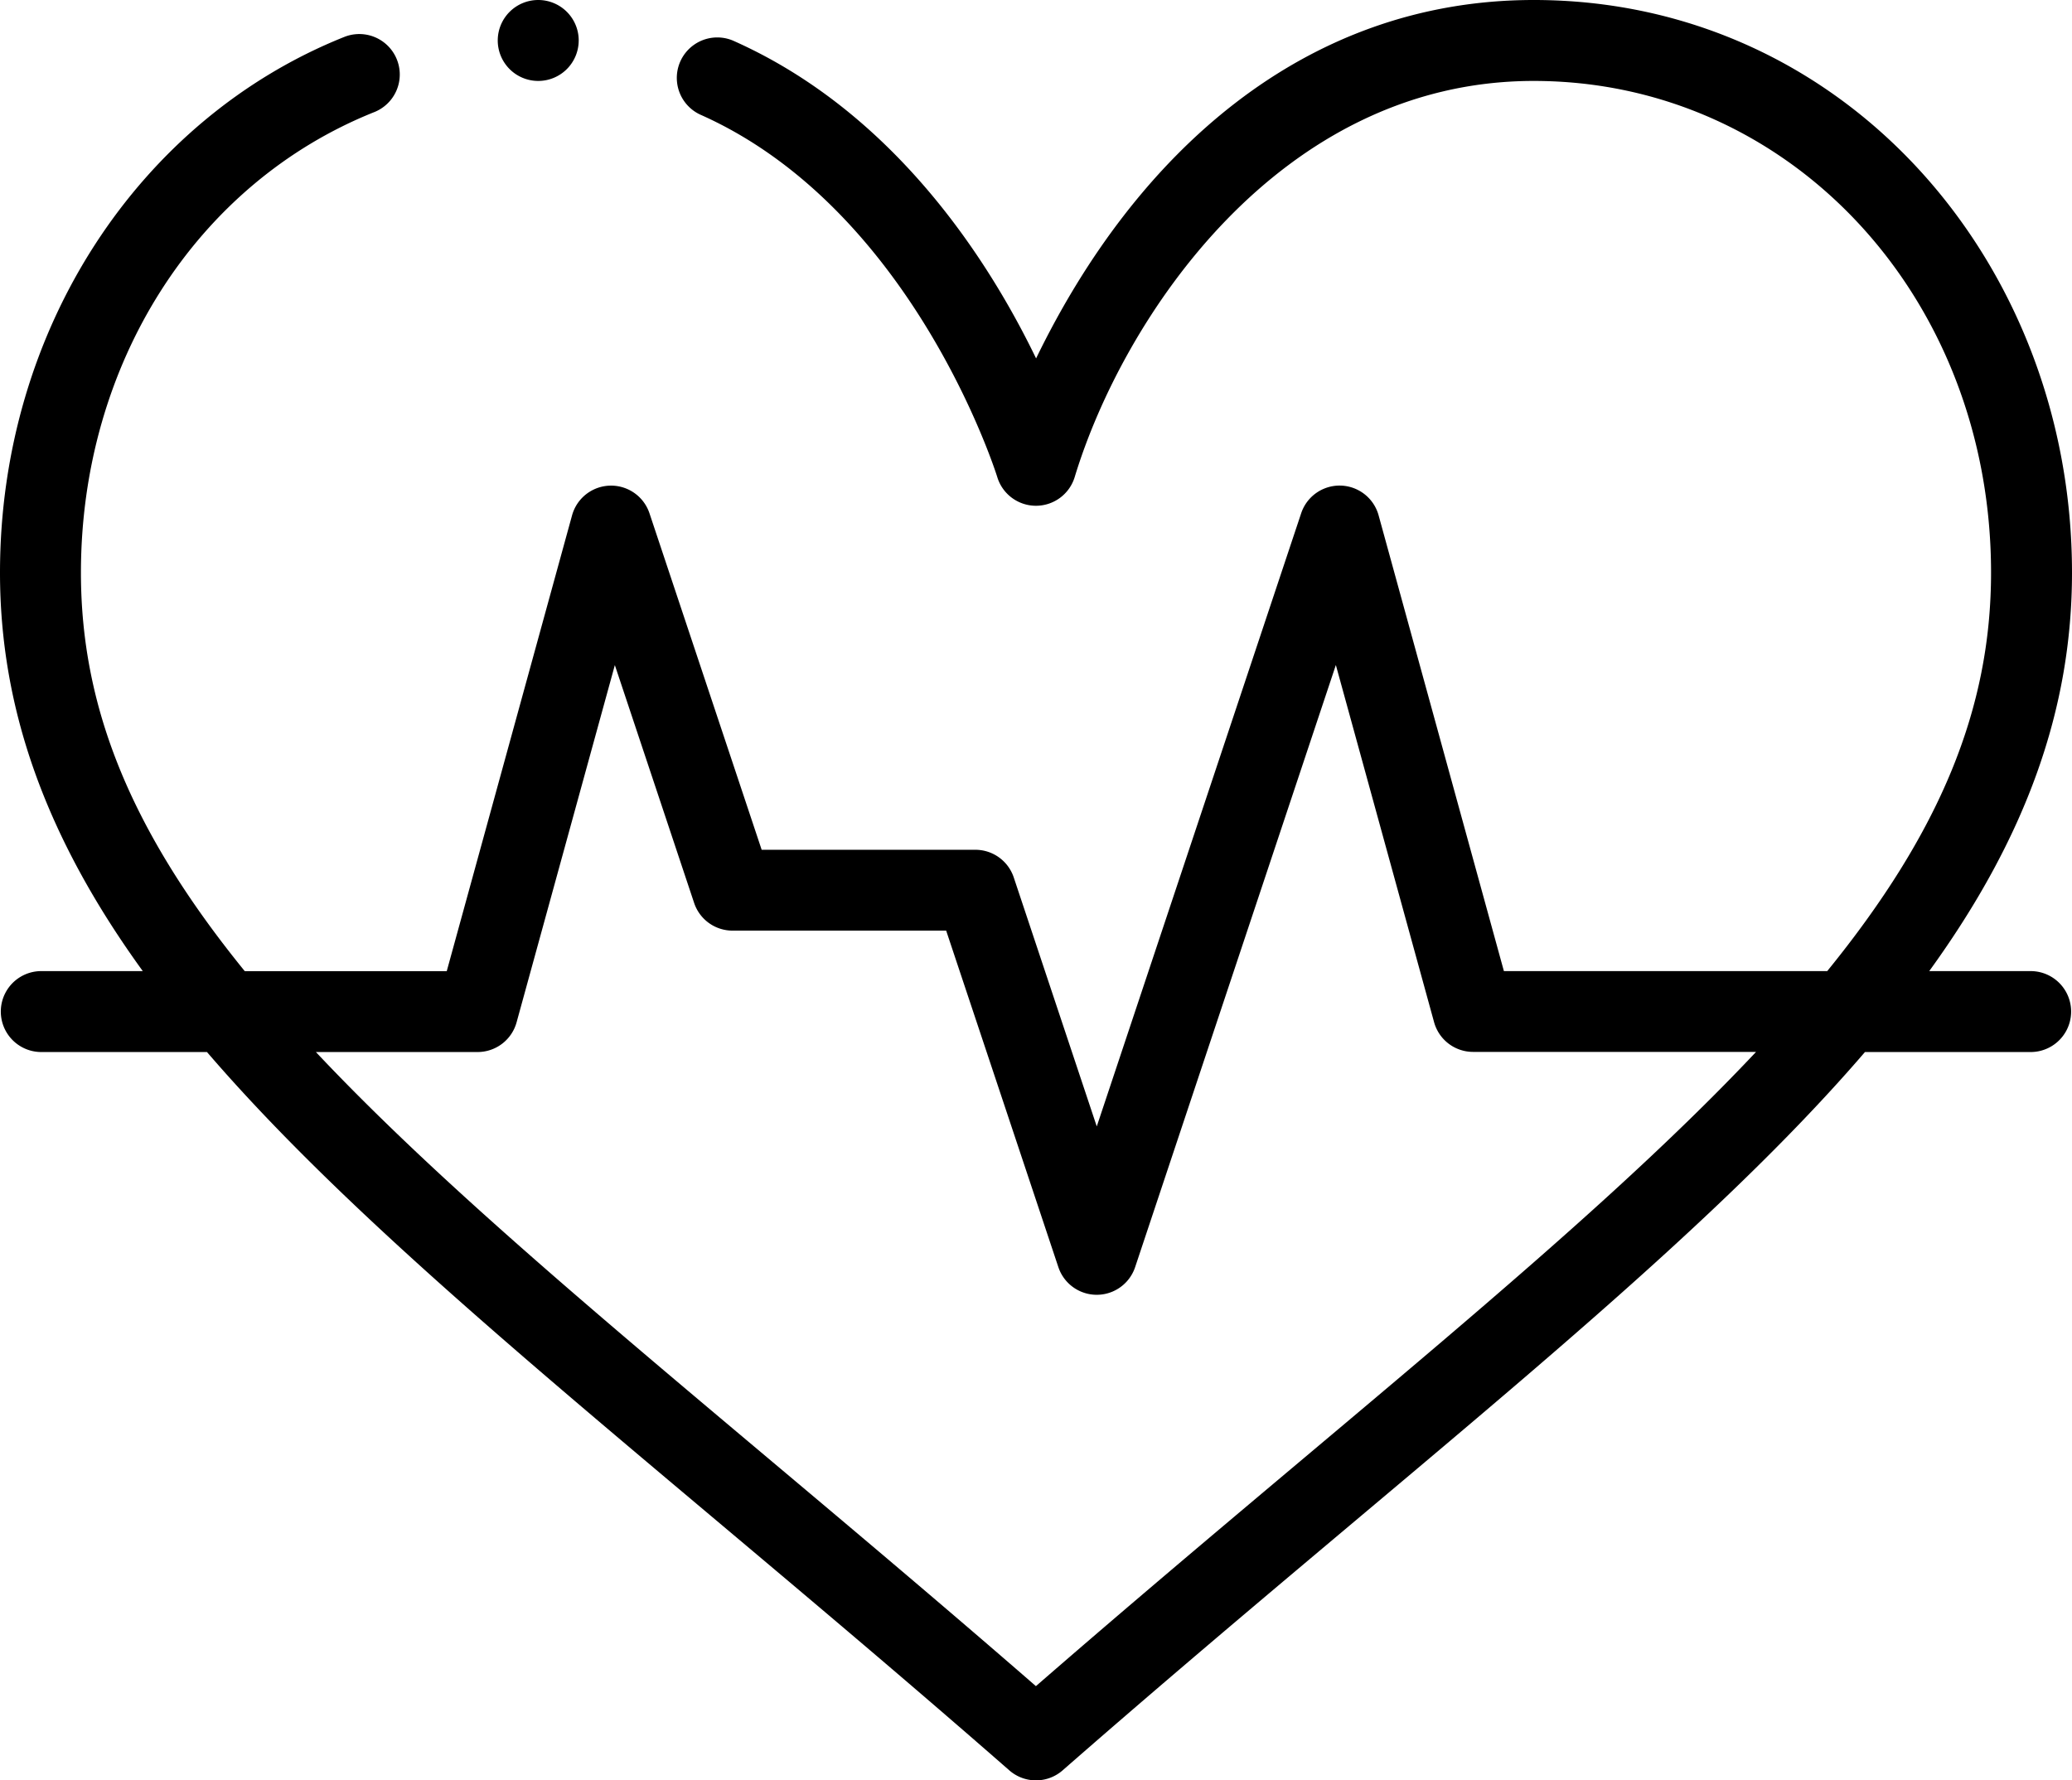 <svg xmlns="http://www.w3.org/2000/svg" width="127.313" height="109.41" viewBox="0 0 127.313 109.41">
  <g id="Group_8295" data-name="Group 8295" transform="translate(-704 -320)">
    <path id="Path_23288" data-name="Path 23288" d="M831.973,322.487A2.487,2.487,0,1,1,829.487,320a2.487,2.487,0,0,1,2.487,2.487Zm0,0" transform="translate(-92.415)"/>
    <path id="Path_23289" data-name="Path 23289" d="M798.241,320c-14.125,0-24.488,9.467-30.579,22.025-2.916-6.033-8.729-15.142-18.627-19.531a2.487,2.487,0,0,0-2.016,4.546c13.094,5.807,18.208,22.116,18.258,22.277a2.484,2.484,0,0,0,2.377,1.764h0a2.488,2.488,0,0,0,2.379-1.761c2.949-9.715,12.538-24.346,28.206-24.346,15.756,0,28.1,13.273,28.1,30.217,0,8.341-3.113,15.933-10.067,24.488H796.407l-7.7-28.012a2.487,2.487,0,0,0-4.757-.126l-12.56,37.681-5.1-15.3a2.487,2.487,0,0,0-2.359-1.7H750.8l-6.893-20.678a2.487,2.487,0,0,0-4.757.126l-7.7,28.012H719.04c-6.953-8.555-10.067-16.147-10.067-24.488,0-12.818,7.076-23.929,18.027-28.306a2.486,2.486,0,1,0-1.846-4.618C712.574,327.295,704,340.205,704,355.19c0,8.373,2.808,16.254,8.773,24.488h-6.286a2.487,2.487,0,0,0,0,4.973h10.23c11.046,12.847,28.639,26.064,49.3,44.144a2.488,2.488,0,0,0,3.275,0c20.639-18.058,38.263-31.3,49.3-44.144h10.23a2.487,2.487,0,0,0,0-4.973H822.54c5.965-8.235,8.773-16.115,8.773-24.488,0-19.049-13.971-35.19-33.072-35.19ZM767.656,423.623c-18.105-15.746-33.687-27.746-44.246-38.972h9.932a2.486,2.486,0,0,0,2.4-1.827l6.037-21.951,4.872,14.617a2.487,2.487,0,0,0,2.359,1.7h13.127l6.893,20.678a2.486,2.486,0,0,0,4.718,0l12.333-37,6.036,21.951a2.485,2.485,0,0,0,2.4,1.824H811.9c-10.555,11.223-26.165,23.251-44.247,38.975Zm0,0"/>
  </g>
</svg>
